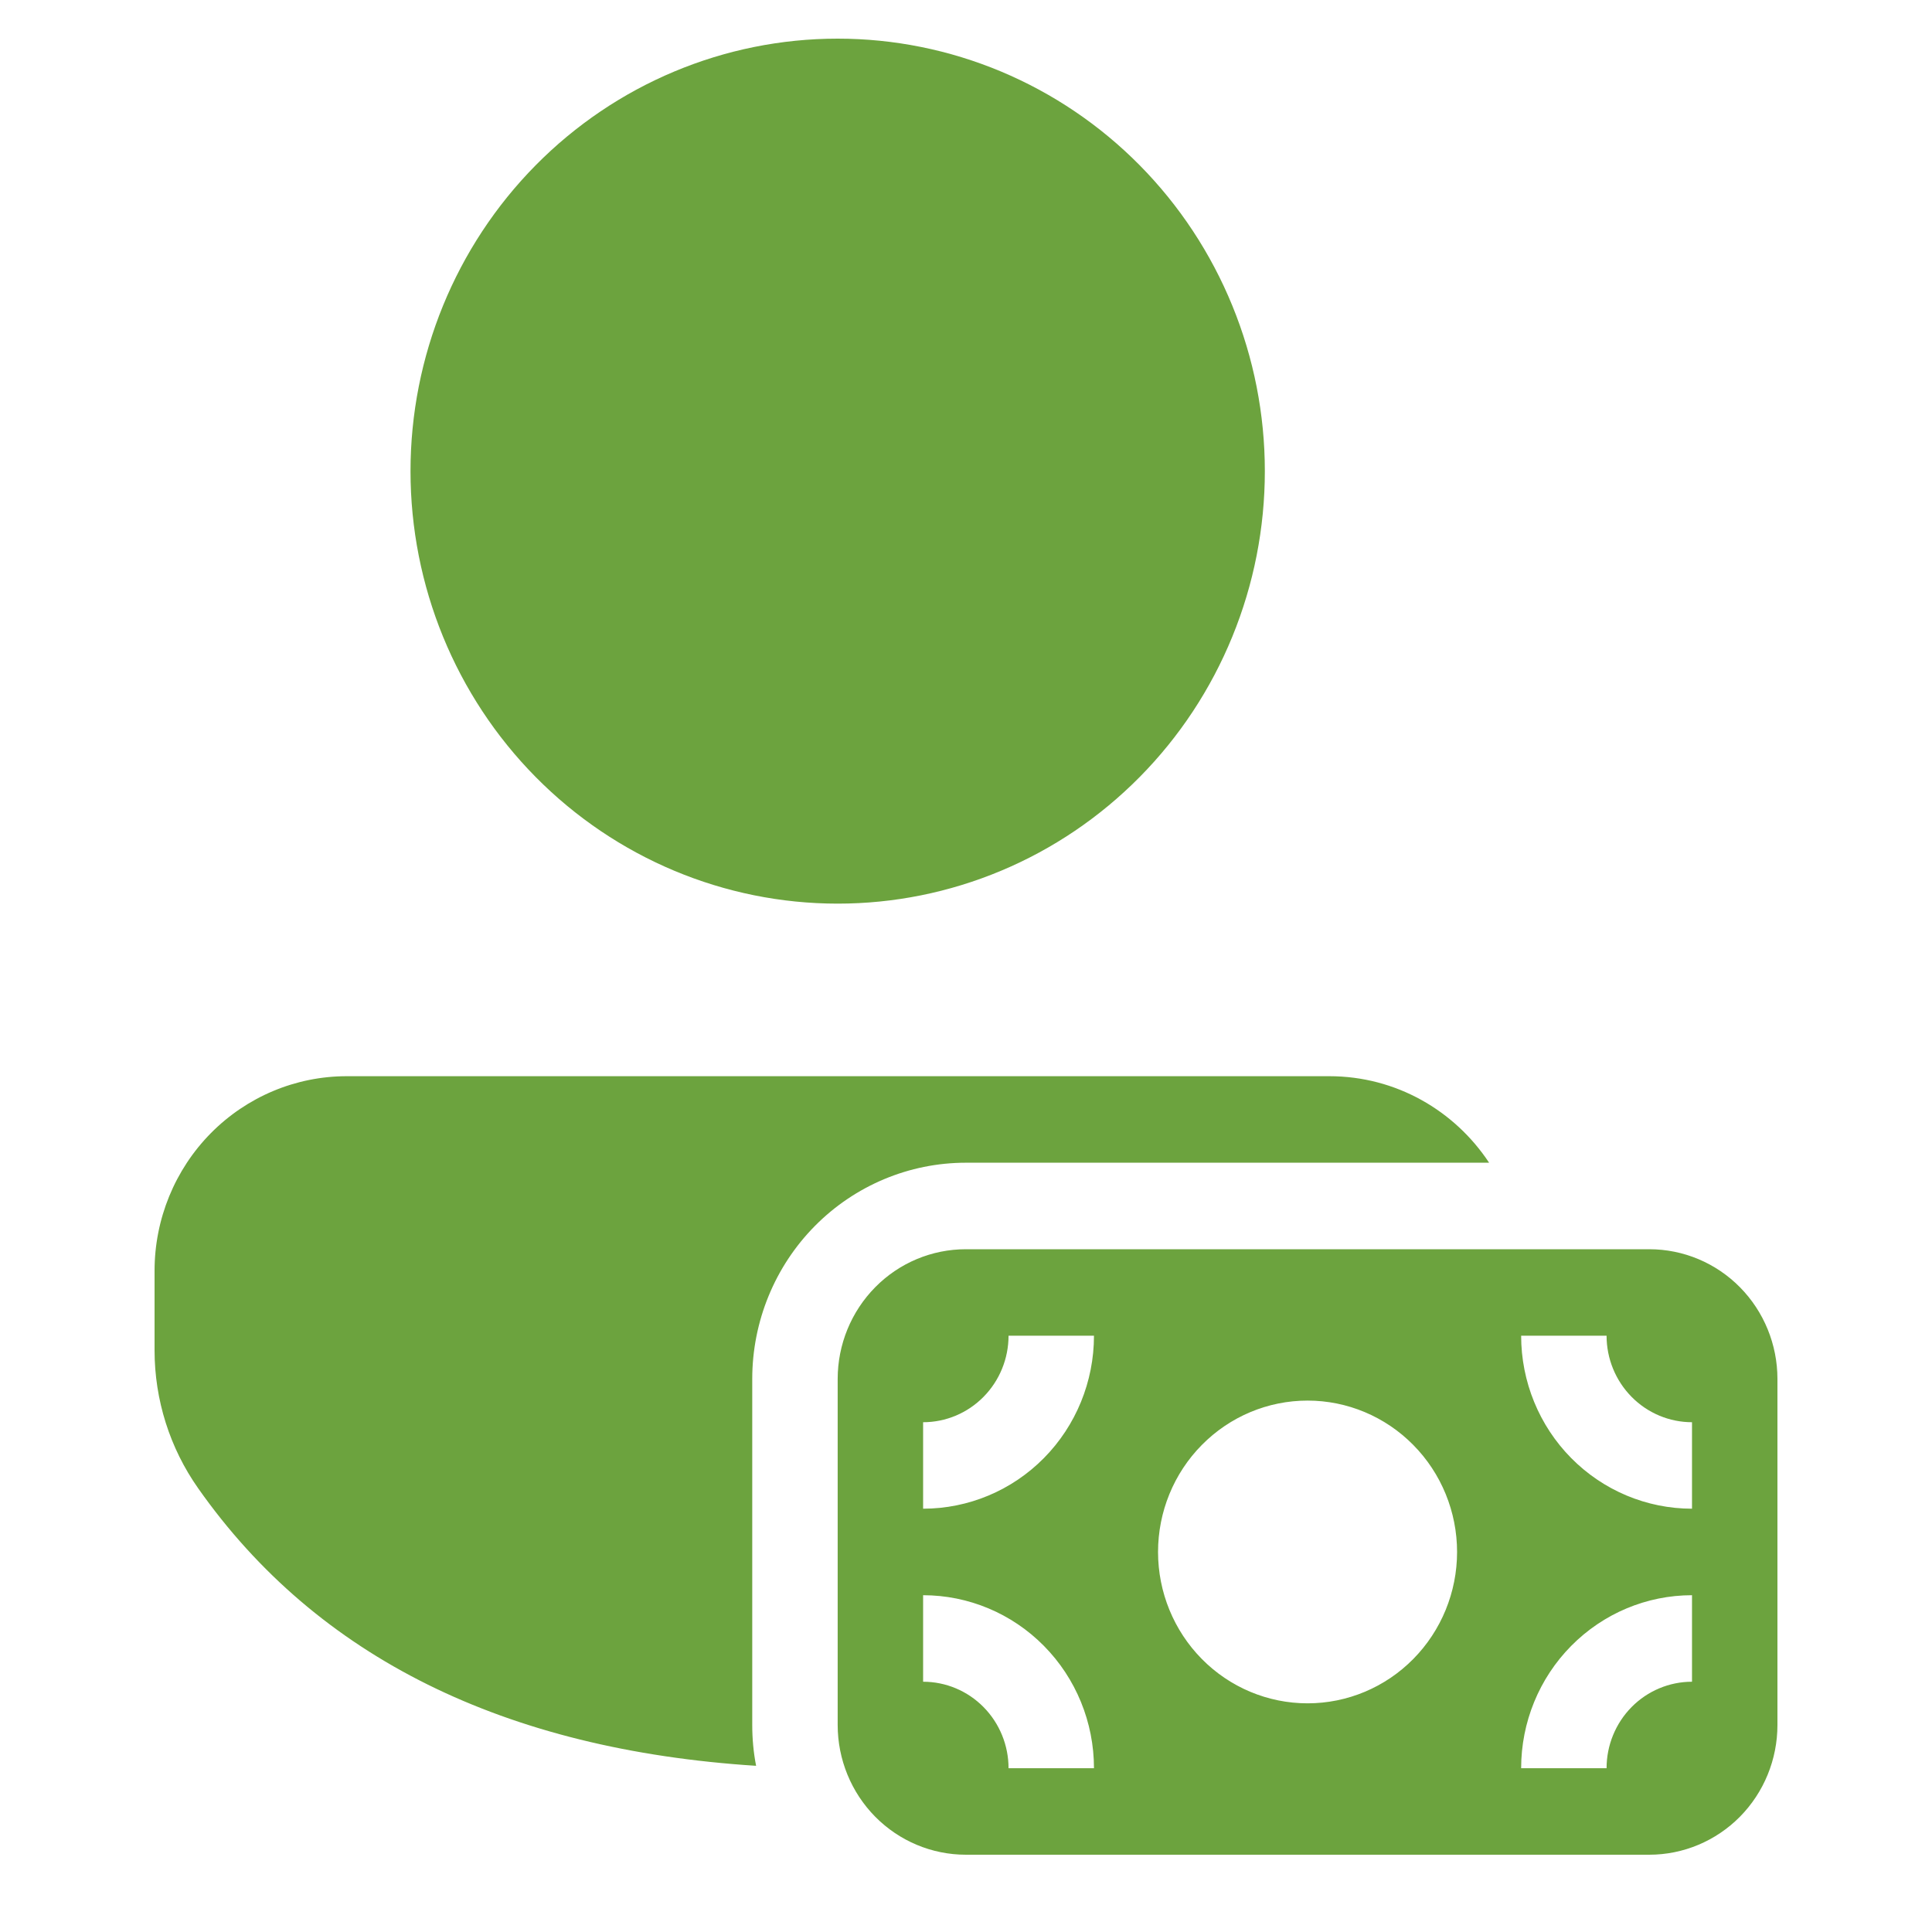 <svg width="50" height="50" viewBox="0 0 50 50" fill="none" xmlns="http://www.w3.org/2000/svg">
<path d="M34.403 27.852C36.128 27.852 37.645 28.741 38.538 30.091H24.996C23.53 30.091 22.124 30.681 21.087 31.73C20.05 32.78 19.468 34.203 19.468 35.688V44.642C19.468 45.002 19.501 45.358 19.568 45.699C13.069 45.282 8.212 42.9 5.13 38.519C4.395 37.477 4 36.227 4 34.947V32.887C4 31.552 4.524 30.271 5.456 29.327C6.389 28.383 7.654 27.852 8.973 27.852H34.403ZM21.679 1C23.131 1 24.568 1.29 25.91 1.852C27.251 2.415 28.47 3.239 29.496 4.278C30.523 5.318 31.337 6.552 31.892 7.91C32.448 9.268 32.734 10.723 32.734 12.193C32.734 13.663 32.448 15.119 31.892 16.477C31.337 17.835 30.523 19.069 29.496 20.108C28.47 21.147 27.251 21.972 25.91 22.534C24.568 23.097 23.131 23.386 21.679 23.386C18.747 23.386 15.935 22.207 13.862 20.108C11.789 18.009 10.624 15.162 10.624 12.193C10.624 9.225 11.789 6.378 13.862 4.278C15.935 2.179 18.747 1 21.679 1ZM21.679 35.688C21.679 34.797 22.029 33.943 22.651 33.313C23.272 32.683 24.116 32.33 24.996 32.33H42.684C43.563 32.33 44.407 32.683 45.029 33.313C45.651 33.943 46 34.797 46 35.688V44.642C46 45.533 45.651 46.387 45.029 47.017C44.407 47.646 43.563 48 42.684 48H24.996C24.116 48 23.272 47.646 22.651 47.017C22.029 46.387 21.679 45.533 21.679 44.642V35.688ZM43.789 36.807C43.203 36.807 42.64 36.571 42.226 36.151C41.811 35.731 41.578 35.162 41.578 34.568H39.367C39.367 35.756 39.833 36.895 40.662 37.734C41.492 38.574 42.616 39.045 43.789 39.045V36.807ZM43.789 41.284C42.616 41.284 41.492 41.756 40.662 42.596C39.833 43.435 39.367 44.574 39.367 45.761H41.578C41.578 45.168 41.811 44.598 42.226 44.178C42.64 43.759 43.203 43.523 43.789 43.523V41.284ZM26.101 34.568C26.101 35.162 25.868 35.731 25.453 36.151C25.039 36.571 24.477 36.807 23.89 36.807V39.045C25.063 39.045 26.188 38.574 27.017 37.734C27.846 36.895 28.312 35.756 28.312 34.568H26.101ZM28.312 45.761C28.312 44.574 27.846 43.435 27.017 42.596C26.188 41.756 25.063 41.284 23.89 41.284V43.523C24.477 43.523 25.039 43.759 25.453 44.178C25.868 44.598 26.101 45.168 26.101 45.761H28.312ZM37.709 40.165C37.709 39.126 37.301 38.129 36.575 37.395C35.85 36.66 34.866 36.247 33.84 36.247C32.813 36.247 31.829 36.66 31.104 37.395C30.378 38.129 29.97 39.126 29.97 40.165C29.97 41.204 30.378 42.2 31.104 42.935C31.829 43.67 32.813 44.082 33.84 44.082C34.866 44.082 35.85 43.67 36.575 42.935C37.301 42.2 37.709 41.204 37.709 40.165Z" fill="#6CA33E"/>
</svg>
